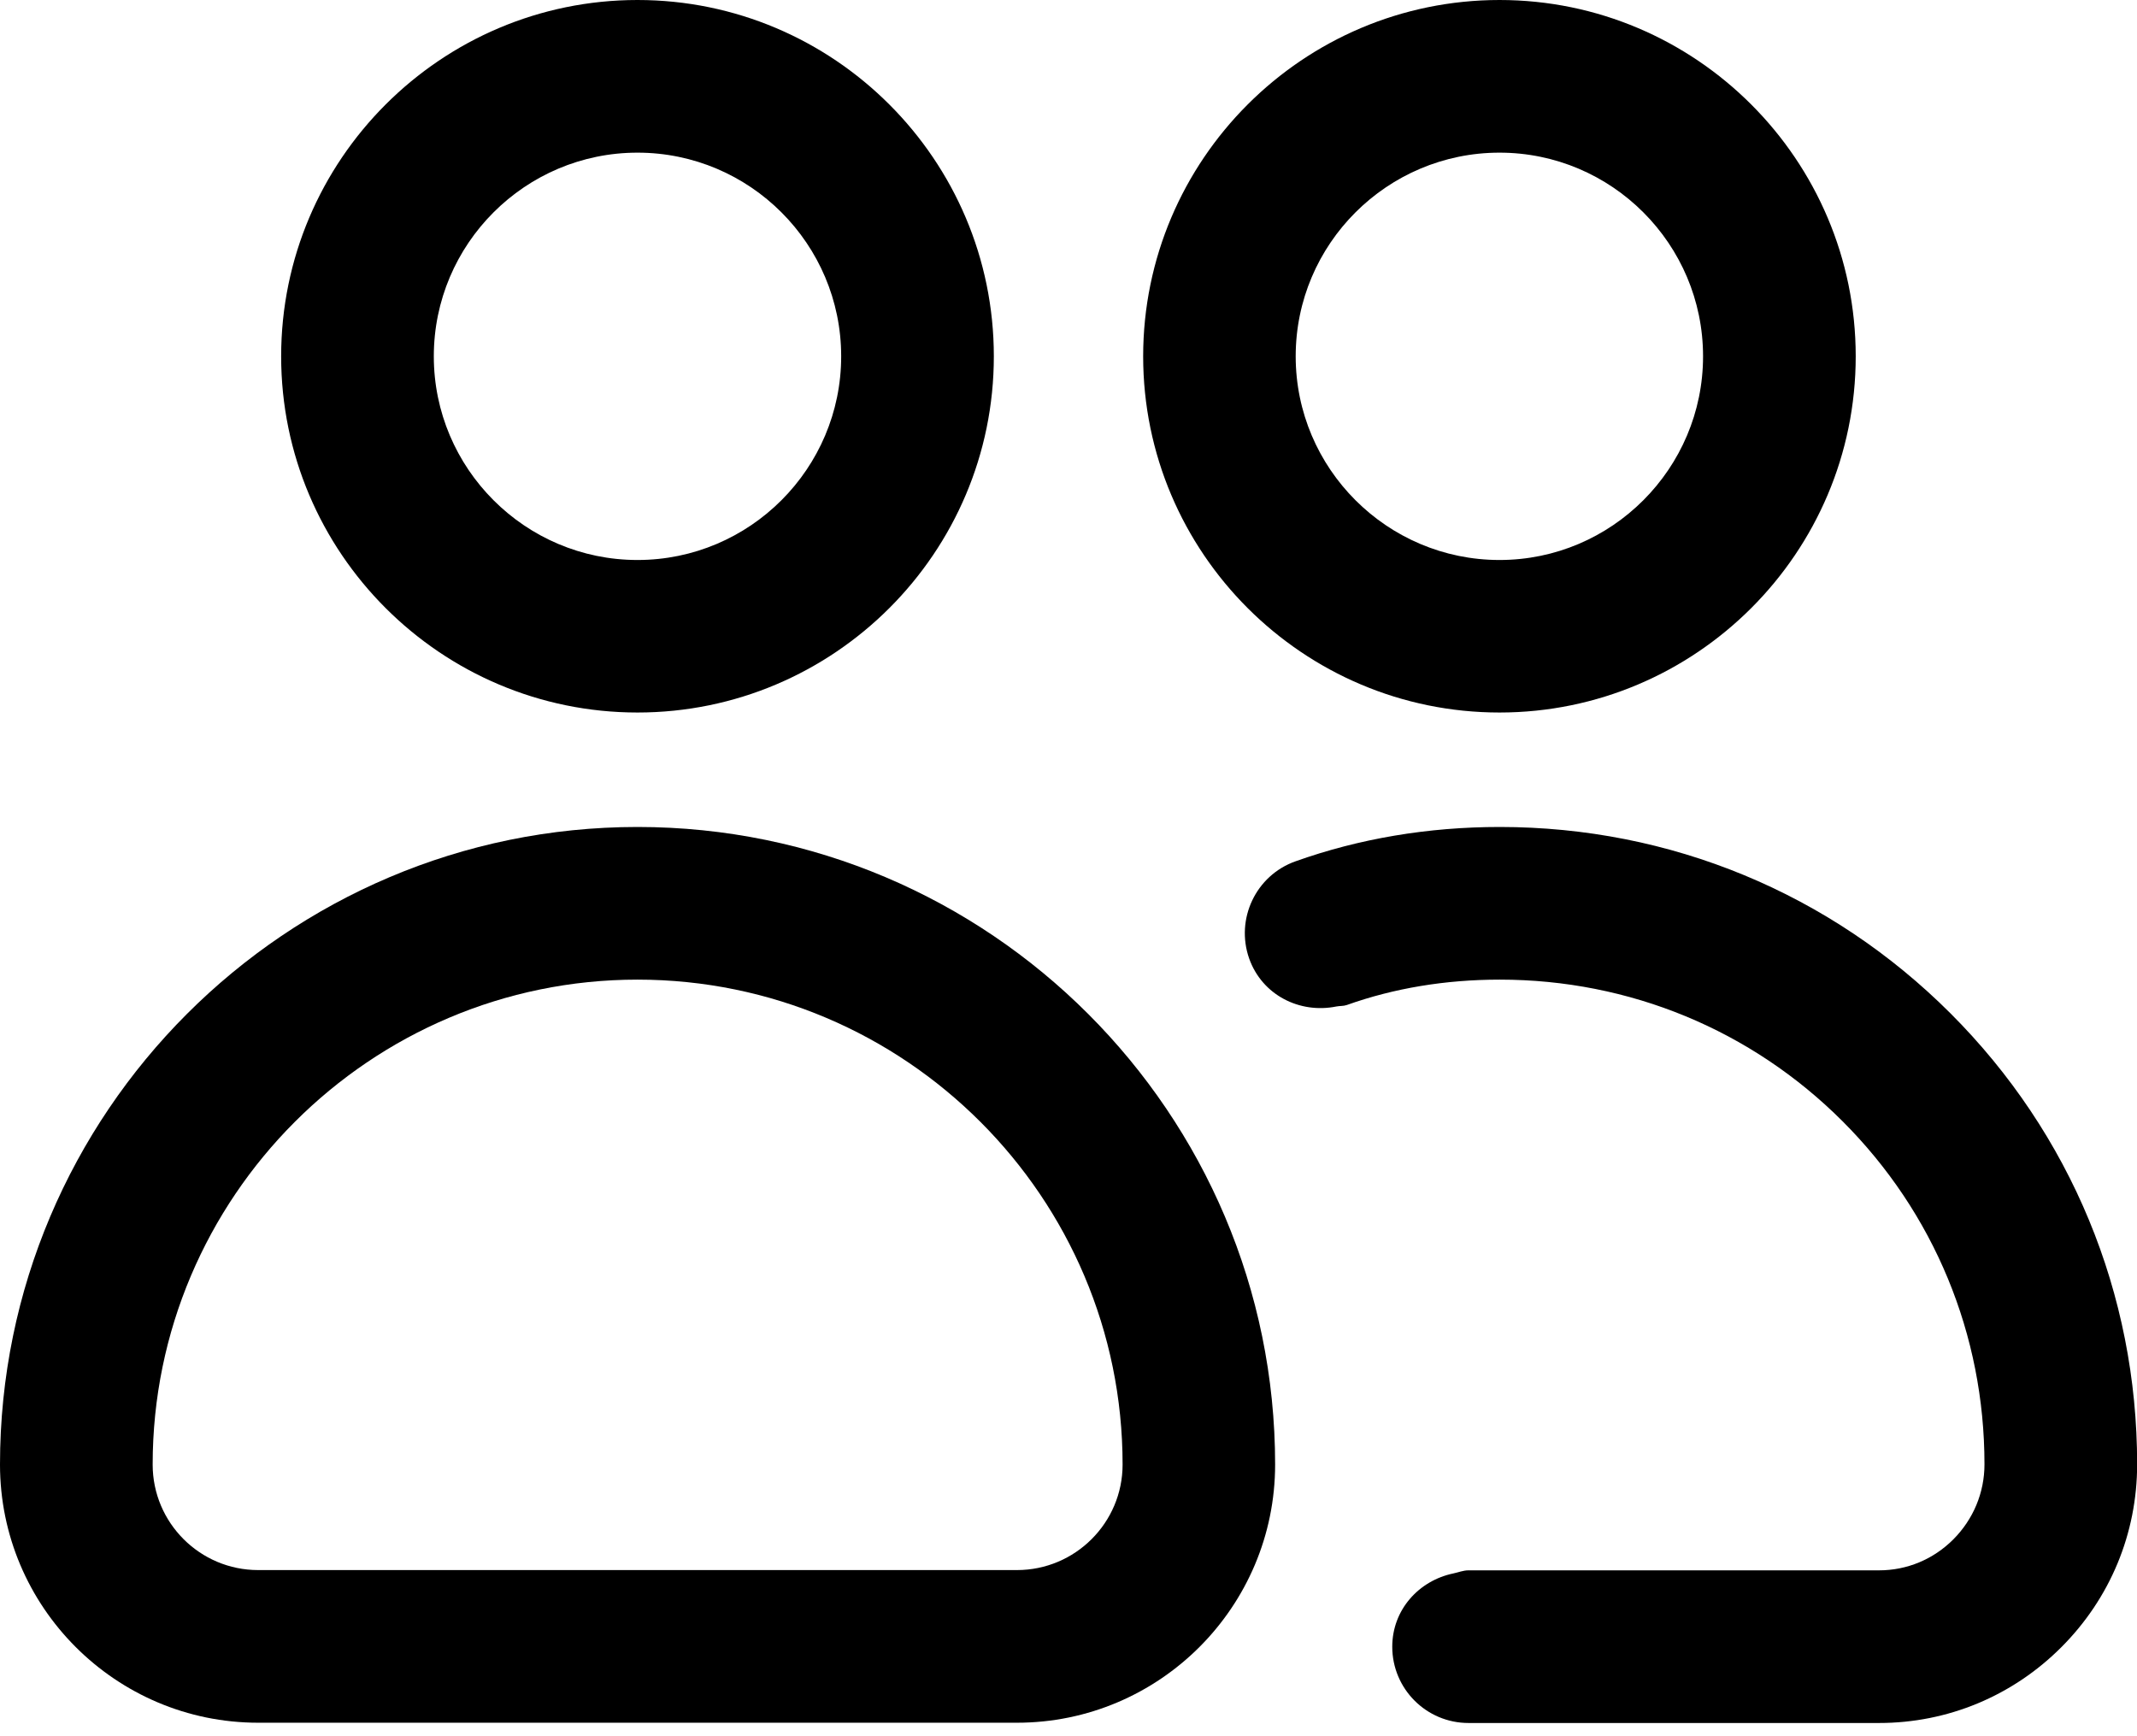 <svg width="16" height="13" viewBox="0 0 16 13" fill="none" xmlns="http://www.w3.org/2000/svg">
<path d="M11.227 5.335C12.697 5.335 13.894 4.139 13.894 2.668C13.894 1.197 12.697 0 11.227 0C9.756 0 8.559 1.197 8.559 2.668C8.559 4.139 9.756 5.335 11.227 5.335ZM12.751 2.668C12.751 3.508 12.067 4.193 11.227 4.193C10.386 4.193 9.701 3.508 9.701 2.668C9.701 1.827 10.386 1.143 11.227 1.143C12.067 1.143 12.751 1.827 12.751 2.668Z" fill="black"/>
<path d="M11.229 6.192C10.692 6.192 10.177 6.279 9.7 6.449C9.403 6.554 9.248 6.881 9.353 7.178C9.45 7.45 9.73 7.592 10.006 7.536C10.032 7.531 10.058 7.534 10.084 7.525C10.437 7.399 10.823 7.335 11.229 7.335C12.2 7.335 13.112 7.712 13.796 8.396C14.481 9.081 14.858 9.993 14.858 10.964C14.858 11.176 14.775 11.375 14.625 11.526C14.475 11.676 14.278 11.758 14.069 11.758H10.995C10.955 11.758 10.92 11.773 10.882 11.781C10.622 11.835 10.424 12.054 10.424 12.33C10.424 12.645 10.679 12.901 10.995 12.901H14.069C14.583 12.901 15.068 12.699 15.433 12.334C15.799 11.968 16.001 11.482 16.001 10.964C16.001 9.687 15.505 8.489 14.604 7.588C13.704 6.688 12.506 6.192 11.229 6.192Z" fill="black"/>
<path d="M4.773 5.335C6.244 5.335 7.441 4.139 7.441 2.668C7.441 1.197 6.244 0 4.773 0C3.302 0 2.105 1.197 2.105 2.668C2.105 4.139 3.302 5.335 4.773 5.335ZM4.773 1.143C5.614 1.143 6.298 1.827 6.298 2.668C6.298 3.508 5.614 4.193 4.773 4.193C3.932 4.193 3.248 3.508 3.248 2.668C3.248 1.827 3.932 1.143 4.773 1.143Z" fill="black"/>
<path d="M1.933 12.899H7.614C8.68 12.899 9.547 12.032 9.547 10.966C9.547 8.334 7.406 6.192 4.773 6.192C2.141 6.192 0 8.334 0 10.966C0 12.032 0.867 12.899 1.933 12.899ZM4.773 7.335C6.776 7.335 8.405 8.964 8.405 10.966C8.405 11.402 8.05 11.756 7.614 11.756H1.933C1.497 11.756 1.143 11.402 1.143 10.966C1.143 8.964 2.772 7.335 4.773 7.335Z" fill="black"/>
</svg>
